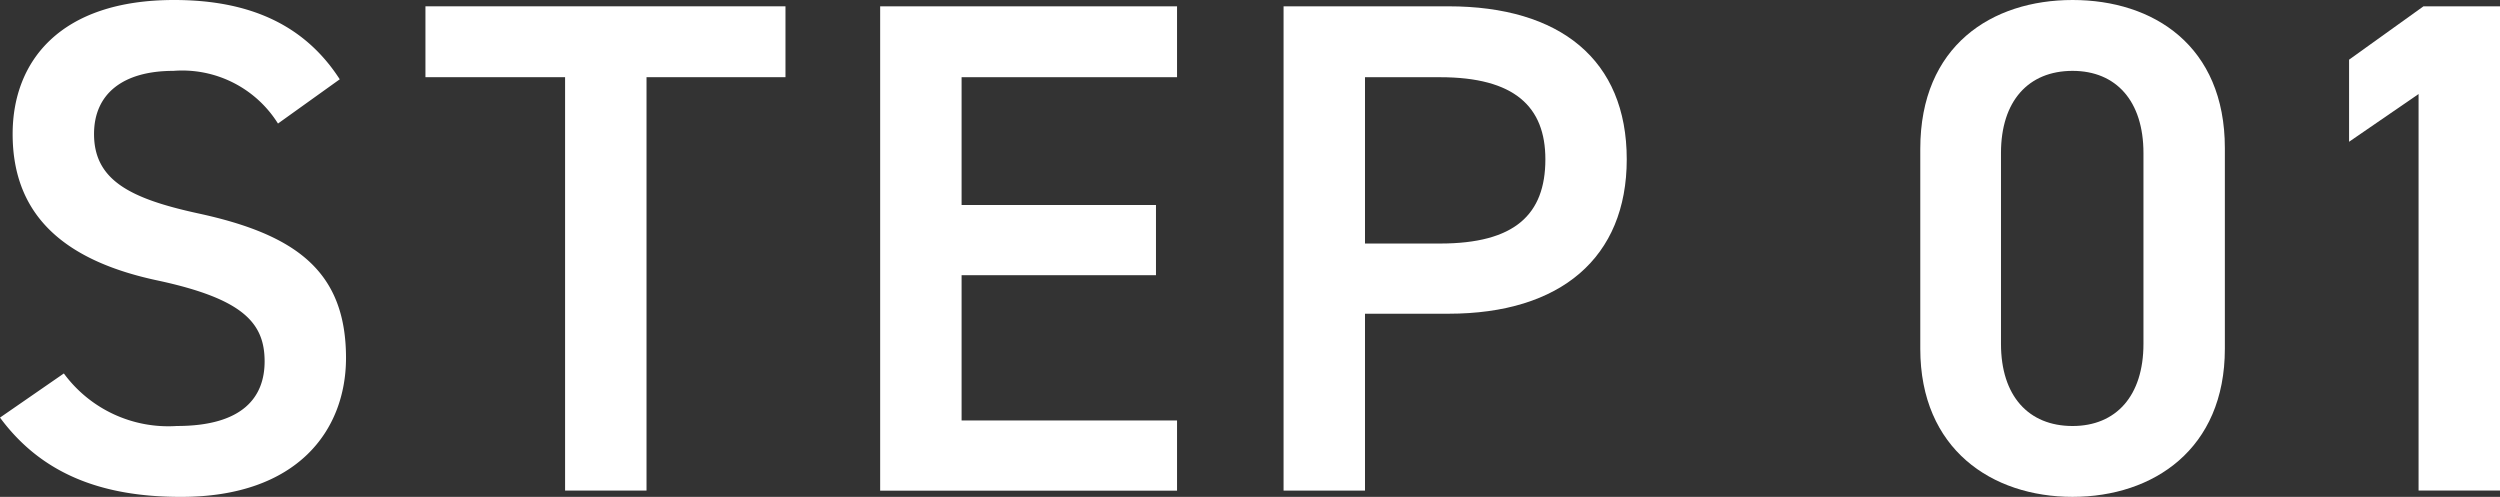 <svg xmlns="http://www.w3.org/2000/svg" xmlns:xlink="http://www.w3.org/1999/xlink" width="89.035" height="17.696" viewBox="0 0 89.035 17.696">
  <rect x="0" y="0" width="89.035" height="17.696" fill="#333333" stroke="none"/>
  <defs>
    <clipPath id="clip-path">
      <rect id="長方形_972" data-name="長方形 972" width="89.035" height="17.696" transform="translate(0 0)" fill="none"/>
    </clipPath>
  </defs>
  <g id="グループ_7964" data-name="グループ 7964" transform="translate(0 0)">
    <g id="グループ_7963" data-name="グループ 7963" clip-path="url(#clip-path)">
      <path id="パス_4562" data-name="パス 4562" d="M9.9,4.4A4.022,4.022,0,0,0,6.174,2.524c-1.775,0-2.825.8-2.825,2.25,0,1.649,1.3,2.3,3.7,2.824,3.475.75,5.274,2.05,5.274,5.149,0,2.574-1.724,4.949-5.873,4.949C3.5,17.7,1.425,16.8,0,14.872L2.274,13.3A4.616,4.616,0,0,0,6.3,15.171c2.374,0,3.124-1.049,3.124-2.3,0-1.375-.775-2.224-3.774-2.874C2.325,9.3.45,7.7.45,4.774.45,2.174,2.149,0,6.2,0c2.749,0,4.674.925,5.9,2.824Z" fill="#fff"/>
      <path id="パス_4563" data-name="パス 4563" d="M27.974.225V2.749H23.025V17.471h-2.9V2.749H15.152V.225Z" fill="#fff"/>
      <path id="パス_4564" data-name="パス 4564" d="M41.919.225V2.749H34.246V7.3h6.923V9.8H34.246v5.174h7.673v2.5H31.346V.225Z" fill="#fff"/>
      <path id="パス_4565" data-name="パス 4565" d="M48.613,11.173v6.3h-2.9V.225h5.874c3.973,0,6.348,1.9,6.348,5.448,0,3.5-2.349,5.5-6.348,5.5Zm2.675-2.5c2.649,0,3.749-1.025,3.749-3,0-1.874-1.1-2.923-3.749-2.923H48.613V8.673Z" fill="#fff"/>
      <path id="パス_4566" data-name="パス 4566" d="M73.813,17.695c-2.875,0-5.424-1.7-5.424-5.274V5.3c0-3.674,2.549-5.3,5.424-5.3s5.423,1.624,5.423,5.274v7.147c0,3.575-2.548,5.274-5.423,5.274m0-15.171c-1.574,0-2.55,1.075-2.55,2.924v6.8c0,1.849.976,2.924,2.55,2.924,1.55,0,2.524-1.075,2.524-2.924v-6.8c0-1.849-.974-2.924-2.524-2.924" fill="#fff"/>
      <path id="パス_4567" data-name="パス 4567" d="M89.035,17.471h-2.9V3.349l-2.475,1.7V2.125L86.31.225h2.725Z" fill="#fff"/>
    </g>
  </g>
</svg>
